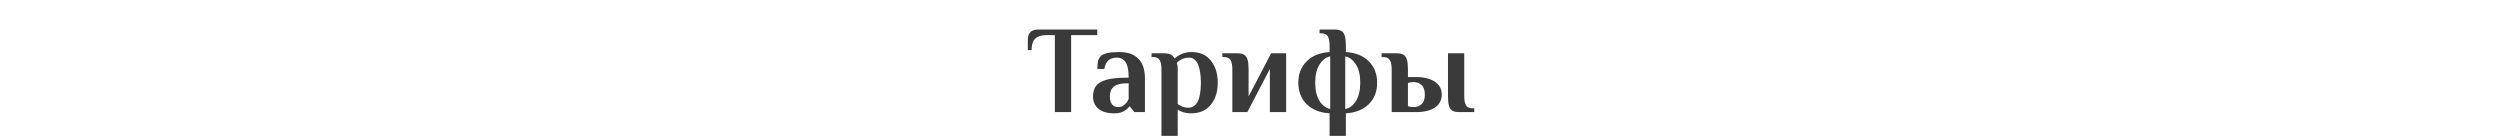 <?xml version="1.0" encoding="UTF-8"?> <svg xmlns="http://www.w3.org/2000/svg" width="959" height="53" viewBox="0 0 959 53" fill="none"><path d="M404.644 13.48H401.236C399.444 13.48 398.068 13.928 397.108 14.824C396.18 15.72 395.716 17.192 395.716 19.24H394.276V15.16C394.276 12.6 395.636 11.32 398.356 11.32H420.916V13.48H410.884V43H404.644V13.48ZM427.435 43.48C424.843 43.48 422.827 42.904 421.387 41.752C419.979 40.568 419.275 38.984 419.275 37C419.275 35.4 419.643 34.072 420.379 33.016C421.147 31.96 422.475 31.16 424.363 30.616C426.251 30.072 428.875 29.8 432.235 29.8H432.955C432.955 27.016 432.571 25.048 431.803 23.896C431.035 22.712 429.899 22.12 428.395 22.12C427.147 22.12 426.123 22.424 425.323 23.032C424.523 23.64 423.947 24.776 423.595 26.44H420.955C420.955 25.352 421.019 24.424 421.147 23.656C421.307 22.888 421.643 22.216 422.155 21.64C423.147 20.52 425.547 19.96 429.355 19.96C432.555 19.96 434.987 20.808 436.651 22.504C438.347 24.168 439.195 26.68 439.195 30.04V43H435.115L433.435 40.84H433.195C432.907 41.288 432.459 41.736 431.851 42.184C430.763 43.048 429.291 43.48 427.435 43.48ZM428.875 41.08C429.547 41.08 430.123 40.952 430.603 40.696C431.083 40.408 431.547 40.024 431.995 39.544C432.411 39.096 432.731 38.568 432.955 37.96V31.96H432.235C429.963 31.96 428.315 32.376 427.291 33.208C426.267 34.008 425.755 35.272 425.755 37C425.755 38.312 426.027 39.32 426.571 40.024C427.115 40.728 427.883 41.08 428.875 41.08ZM445.535 26.68C445.535 25.048 445.311 23.848 444.863 23.08C444.447 22.28 443.567 21.88 442.223 21.88H441.743V20.44H446.495C447.615 20.44 448.479 20.6 449.087 20.92C449.695 21.208 450.175 21.72 450.527 22.456C452.415 20.792 454.591 19.96 457.055 19.96C460.287 19.96 462.767 21.064 464.495 23.272C466.255 25.448 467.135 28.264 467.135 31.72C467.135 35.176 466.239 38.008 464.447 40.216C462.687 42.392 460.143 43.48 456.815 43.48C455.503 43.48 454.271 43.24 453.119 42.76C452.607 42.568 452.159 42.328 451.775 42.04V52.12H445.535V26.68ZM455.855 41.32C459.055 41.32 460.655 38.12 460.655 31.72C460.655 28.776 460.287 26.44 459.551 24.712C458.815 22.984 457.663 22.12 456.095 22.12C454.303 22.12 452.751 22.776 451.439 24.088L451.583 24.76C451.711 25.144 451.775 25.688 451.775 26.392V39.88C452.127 40.168 452.511 40.408 452.927 40.6C453.823 41.08 454.799 41.32 455.855 41.32ZM472.722 26.68C472.722 25.048 472.498 23.848 472.05 23.08C471.602 22.28 470.706 21.88 469.362 21.88H468.882V20.44H474.642C475.794 20.44 476.674 20.632 477.282 21.016C477.89 21.4 478.322 22.04 478.578 22.936C478.834 23.8 478.962 25.048 478.962 26.68V37L487.602 20.44H493.362V43H487.122V26.44L478.482 43H472.722V26.68ZM510.034 43.48C506.258 43.224 503.314 42.04 501.202 39.928C499.09 37.784 498.034 35.048 498.034 31.72C498.034 28.392 499.09 25.672 501.202 23.56C503.314 21.416 506.258 20.216 510.034 19.96V17.56C510.034 15.928 509.81 14.728 509.362 13.96C508.914 13.16 508.018 12.76 506.674 12.76H506.194V11.32H511.954C513.106 11.32 513.986 11.512 514.594 11.896C515.202 12.28 515.634 12.92 515.89 13.816C516.146 14.68 516.274 15.928 516.274 17.56V19.96C520.05 20.216 522.994 21.416 525.106 23.56C527.218 25.672 528.274 28.392 528.274 31.72C528.274 35.048 527.218 37.784 525.106 39.928C522.994 42.04 520.05 43.224 516.274 43.48V52.12H510.034V43.48ZM510.274 21.64C508.674 21.928 507.314 22.952 506.194 24.712C505.074 26.44 504.514 28.776 504.514 31.72C504.514 34.664 505.074 37.016 506.194 38.776C507.314 40.504 508.674 41.512 510.274 41.8V21.64ZM516.034 41.8C517.634 41.512 518.994 40.504 520.114 38.776C521.234 37.016 521.794 34.664 521.794 31.72C521.794 28.776 521.234 26.44 520.114 24.712C518.994 22.952 517.634 21.928 516.034 21.64V41.8ZM533.847 26.68C533.847 25.048 533.623 23.848 533.175 23.08C532.727 22.28 531.831 21.88 530.487 21.88H530.007V20.44H535.767C536.919 20.44 537.799 20.632 538.407 21.016C539.015 21.4 539.447 22.04 539.703 22.936C539.959 23.8 540.087 25.048 540.087 26.68V29.56H543.207C546.247 29.56 548.647 30.152 550.407 31.336C552.167 32.488 553.047 34.136 553.047 36.28C553.047 38.424 552.167 40.088 550.407 41.272C548.647 42.424 546.247 43 543.207 43H533.847V26.68ZM559.767 43C558.615 43 557.735 42.824 557.127 42.472C556.519 42.088 556.087 41.464 555.831 40.6C555.575 39.704 555.447 38.424 555.447 36.76V20.44H561.687V36.76C561.687 38.392 561.911 39.608 562.359 40.408C562.807 41.176 563.703 41.56 565.047 41.56H565.527V43H559.767ZM542.247 41.08C543.463 41.08 544.487 40.712 545.319 39.976C546.151 39.208 546.567 37.976 546.567 36.28C546.567 34.584 546.151 33.368 545.319 32.632C544.487 31.864 543.463 31.48 542.247 31.48C541.479 31.48 540.759 31.592 540.087 31.816V40.744C540.759 40.968 541.479 41.08 542.247 41.08Z" fill="#3A3A3A"></path></svg> 